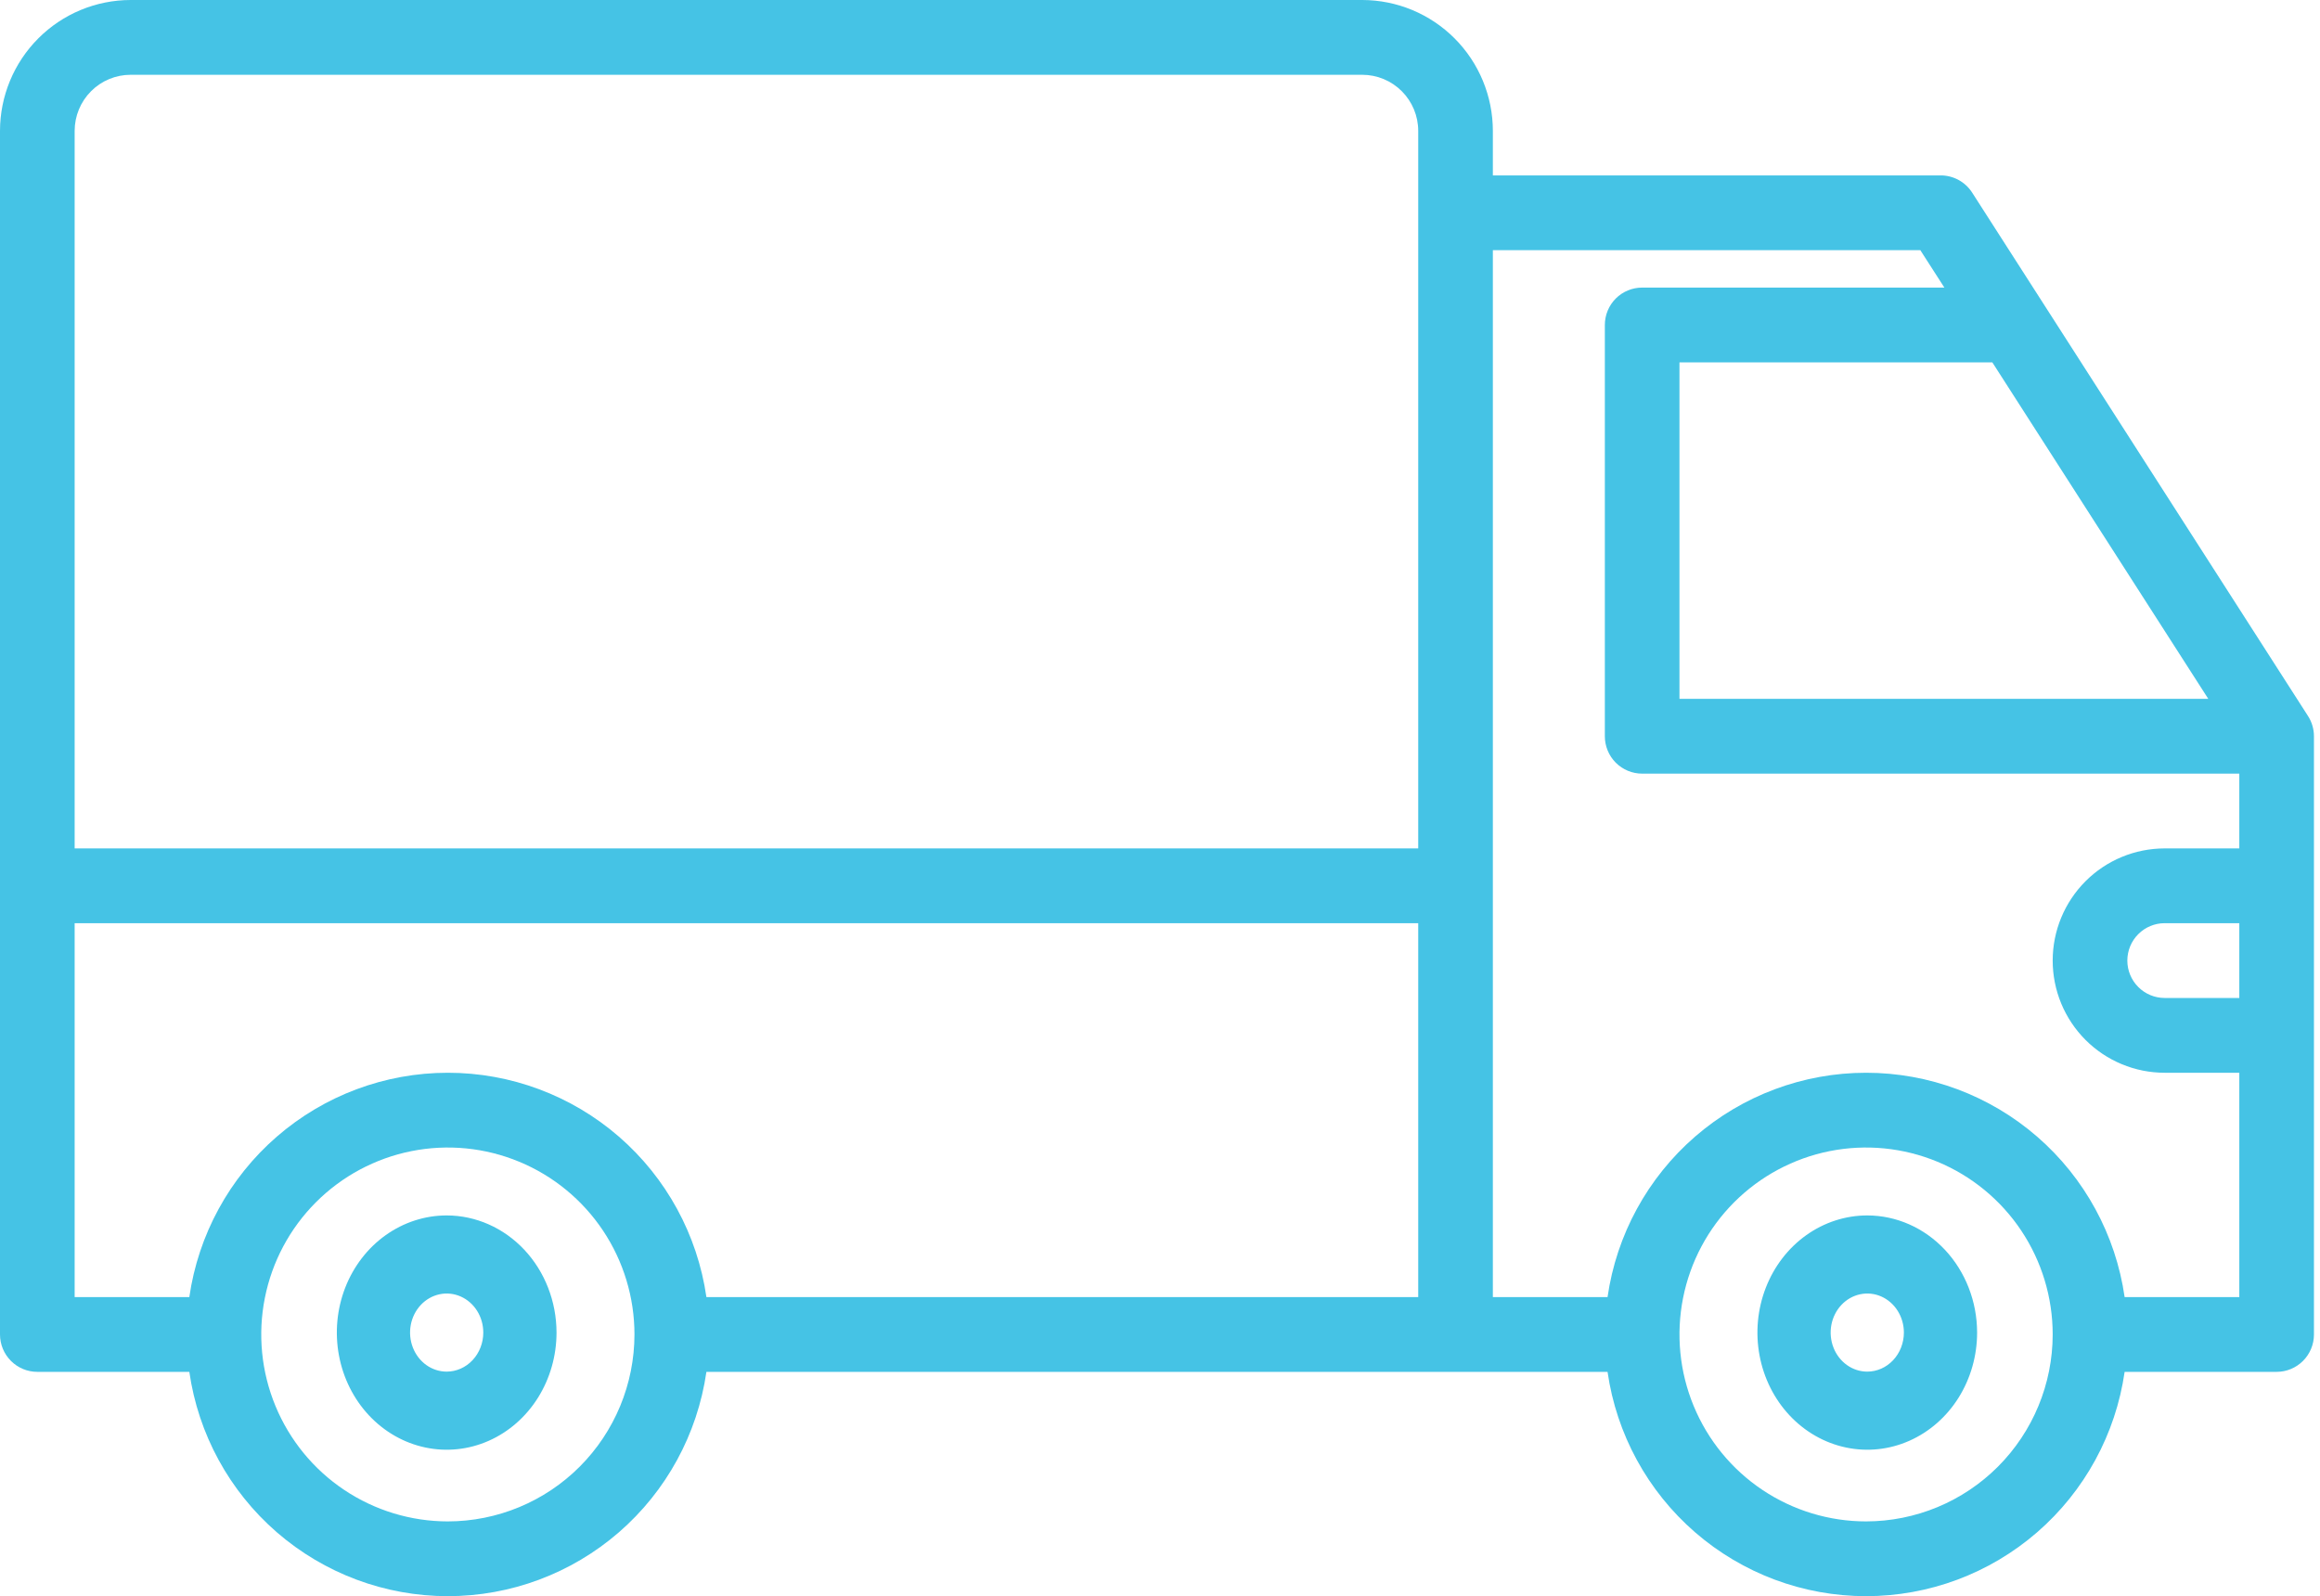<?xml version="1.0" encoding="UTF-8"?> <svg xmlns="http://www.w3.org/2000/svg" width="109" height="75" viewBox="0 0 109 75" fill="none"><path d="M20.986 57.11C19.966 57.11 18.968 57.433 18.119 58.038C17.27 58.642 16.609 59.502 16.218 60.508C15.828 61.514 15.726 62.621 15.925 63.688C16.124 64.756 16.616 65.737 17.337 66.507C18.059 67.277 18.978 67.801 19.98 68.013C20.98 68.226 22.018 68.117 22.961 67.7C23.904 67.283 24.71 66.578 25.277 65.673C25.844 64.767 26.147 63.703 26.147 62.614C26.145 61.155 25.601 59.756 24.634 58.724C23.666 57.692 22.354 57.111 20.986 57.11ZM20.986 64.449C20.646 64.449 20.313 64.342 20.03 64.14C19.748 63.938 19.527 63.652 19.397 63.316C19.267 62.981 19.233 62.612 19.299 62.256C19.366 61.9 19.529 61.574 19.77 61.317C20.011 61.06 20.317 60.886 20.651 60.815C20.984 60.744 21.33 60.78 21.644 60.919C21.959 61.058 22.228 61.293 22.417 61.595C22.606 61.897 22.706 62.252 22.706 62.614C22.706 63.101 22.524 63.567 22.202 63.911C21.879 64.255 21.442 64.449 20.986 64.449Z" fill="#45C3E5"></path><path d="M87.729 57.11C86.709 57.11 85.711 57.433 84.862 58.038C84.014 58.642 83.352 59.502 82.962 60.508C82.571 61.514 82.469 62.621 82.668 63.688C82.867 64.756 83.359 65.737 84.08 66.507C84.802 67.277 85.722 67.801 86.723 68.013C87.724 68.226 88.761 68.117 89.704 67.7C90.647 67.283 91.453 66.578 92.02 65.673C92.587 64.767 92.89 63.703 92.89 62.614C92.888 61.155 92.344 59.756 91.377 58.724C90.409 57.692 89.098 57.111 87.729 57.11ZM87.729 64.449C87.389 64.449 87.057 64.342 86.774 64.14C86.491 63.938 86.27 63.652 86.14 63.316C86.01 62.981 85.976 62.612 86.042 62.256C86.109 61.9 86.272 61.574 86.513 61.317C86.754 61.06 87.06 60.886 87.394 60.815C87.728 60.744 88.073 60.78 88.388 60.919C88.702 61.058 88.971 61.293 89.16 61.595C89.349 61.897 89.45 62.252 89.45 62.614C89.449 63.101 89.268 63.567 88.945 63.911C88.623 64.255 88.186 64.449 87.729 64.449Z" fill="#45C3E5"></path><path d="M108.437 33.644L92.656 9.048C92.497 8.801 92.279 8.598 92.021 8.457C91.763 8.316 91.474 8.242 91.181 8.242H70.139V6.149C70.137 4.518 69.49 2.956 68.34 1.803C67.189 0.65 65.629 0.002 64.002 0H6.137C4.51 0.002 2.95 0.65 1.8 1.803C0.649 2.956 0.002 4.518 0 6.149V62.703C0 63.169 0.185 63.616 0.514 63.945C0.842 64.275 1.288 64.46 1.753 64.46H8.895C9.316 67.386 10.776 70.063 13.007 71.999C15.238 73.934 18.09 75 21.042 75C23.993 75 26.846 73.934 29.077 71.999C31.308 70.063 32.767 67.386 33.189 64.46H75.527C75.948 67.386 77.408 70.063 79.639 71.999C81.87 73.934 84.722 75 87.674 75C90.625 75 93.478 73.934 95.709 71.999C97.94 70.063 99.4 67.386 99.821 64.46H106.962C107.427 64.46 107.873 64.275 108.202 63.945C108.531 63.616 108.716 63.169 108.716 62.703V34.594C108.716 34.257 108.619 33.927 108.437 33.644ZM21.042 71.487C19.308 71.487 17.613 70.972 16.171 70.007C14.729 69.042 13.605 67.669 12.942 66.064C12.278 64.459 12.104 62.693 12.443 60.989C12.781 59.285 13.616 57.72 14.842 56.492C16.068 55.264 17.631 54.427 19.331 54.088C21.032 53.749 22.795 53.923 24.397 54.588C25.999 55.252 27.368 56.378 28.332 57.823C29.295 59.267 29.809 60.966 29.809 62.703C29.807 65.032 28.882 67.265 27.239 68.912C25.595 70.559 23.366 71.485 21.042 71.487ZM66.632 60.946H33.189C32.767 58.02 31.308 55.343 29.077 53.407C26.846 51.472 23.993 50.406 21.042 50.406C18.09 50.406 15.238 51.472 13.007 53.407C10.776 55.343 9.316 58.02 8.895 60.946H3.507V43.378H66.632V60.946ZM66.632 39.865H3.507V6.149C3.508 5.45 3.785 4.78 4.278 4.286C4.771 3.792 5.44 3.514 6.137 3.514H64.002C64.699 3.514 65.368 3.792 65.861 4.286C66.354 4.78 66.632 5.45 66.632 6.149V39.865ZM93.605 17.026L103.751 32.837H78.906V17.026H93.605ZM87.674 71.487C85.94 71.487 84.245 70.972 82.803 70.007C81.361 69.042 80.237 67.669 79.574 66.064C78.91 64.459 78.737 62.693 79.075 60.989C79.413 59.285 80.248 57.72 81.474 56.492C82.701 55.264 84.263 54.427 85.963 54.088C87.664 53.749 89.427 53.923 91.029 54.588C92.631 55.252 94 56.378 94.964 57.823C95.927 59.267 96.441 60.966 96.441 62.703C96.439 65.032 95.514 67.265 93.871 68.912C92.227 70.559 89.998 71.485 87.674 71.487ZM105.209 46.892H101.702C101.237 46.892 100.791 46.707 100.462 46.377C100.133 46.048 99.948 45.601 99.948 45.135C99.948 44.669 100.133 44.222 100.462 43.893C100.791 43.563 101.237 43.378 101.702 43.378H105.209V46.892ZM105.209 39.865H101.702C100.307 39.865 98.968 40.42 97.982 41.408C96.996 42.397 96.441 43.737 96.441 45.135C96.441 46.533 96.996 47.873 97.982 48.862C98.968 49.85 100.307 50.406 101.702 50.406H105.209V60.946H99.821C99.4 58.02 97.94 55.343 95.709 53.407C93.478 51.472 90.625 50.406 87.674 50.406C84.722 50.406 81.87 51.472 79.639 53.407C77.408 55.343 75.948 58.02 75.527 60.946H70.139V11.756H90.223L91.352 13.513H77.153C76.688 13.513 76.242 13.698 75.913 14.027C75.584 14.357 75.4 14.804 75.4 15.27V34.594C75.4 35.06 75.584 35.507 75.913 35.837C76.242 36.166 76.688 36.351 77.153 36.351H105.209V39.865Z" fill="#45C3E5"></path></svg> 